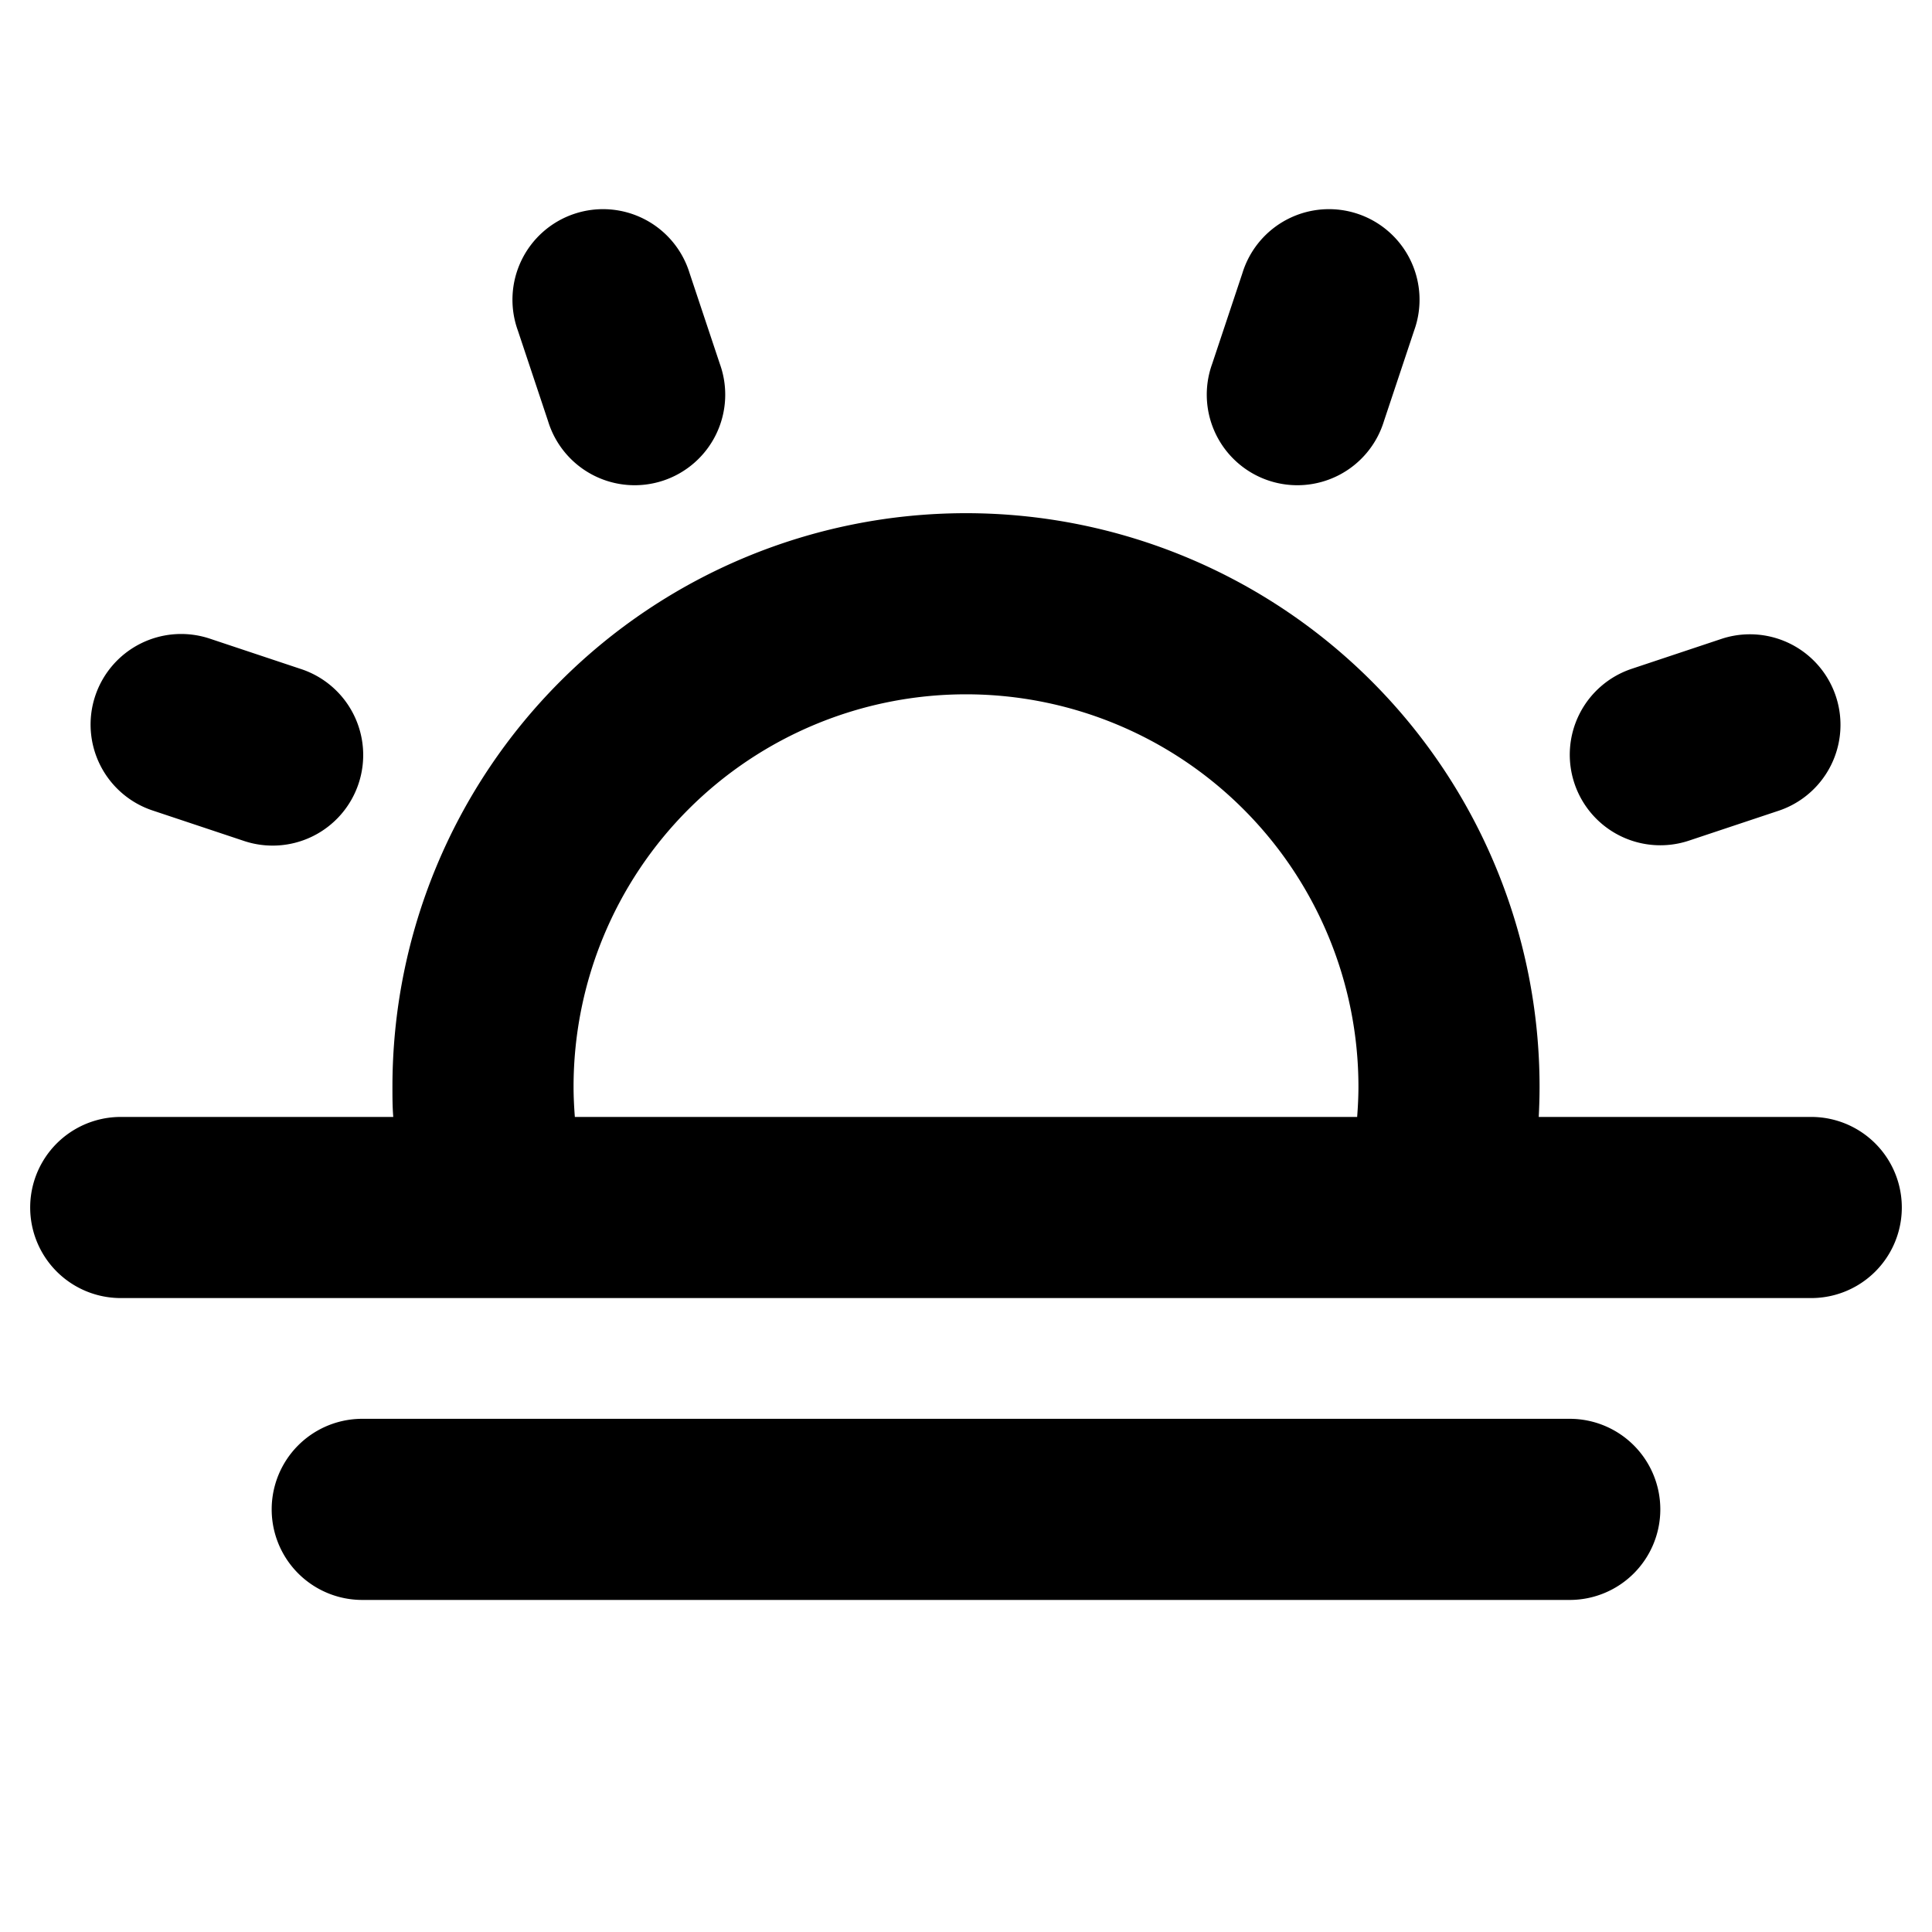 <svg xmlns="http://www.w3.org/2000/svg" width="32" height="32" fill="#000000" viewBox="0 0 256 256"><path d="M240,148H203.89c.07-1.33.11-2.66.11-4a76,76,0,0,0-152,0c0,1.34,0,2.67.11,4H16a12,12,0,0,0,0,24H240a12,12,0,0,0,0-24ZM76,144a52,52,0,0,1,104,0c0,1.34-.07,2.67-.17,4H76.17C76.07,146.67,76,145.34,76,144Zm144,56a12,12,0,0,1-12,12H48a12,12,0,0,1,0-24H208A12,12,0,0,1,220,200ZM12.62,92.21a12,12,0,0,1,15.17-7.59l12,4a12,12,0,1,1-7.58,22.77l-12-4A12,12,0,0,1,12.62,92.21Zm56-48.41a12,12,0,1,1,22.76-7.59l4,12A12,12,0,1,1,72.62,55.8Zm140,60a12,12,0,0,1,7.59-15.18l12-4a12,12,0,0,1,7.58,22.77l-12,4a12,12,0,0,1-15.17-7.59Zm-48-55.59,4-12a12,12,0,1,1,22.76,7.59l-4,12a12,12,0,1,1-22.76-7.59Z"></path></svg>